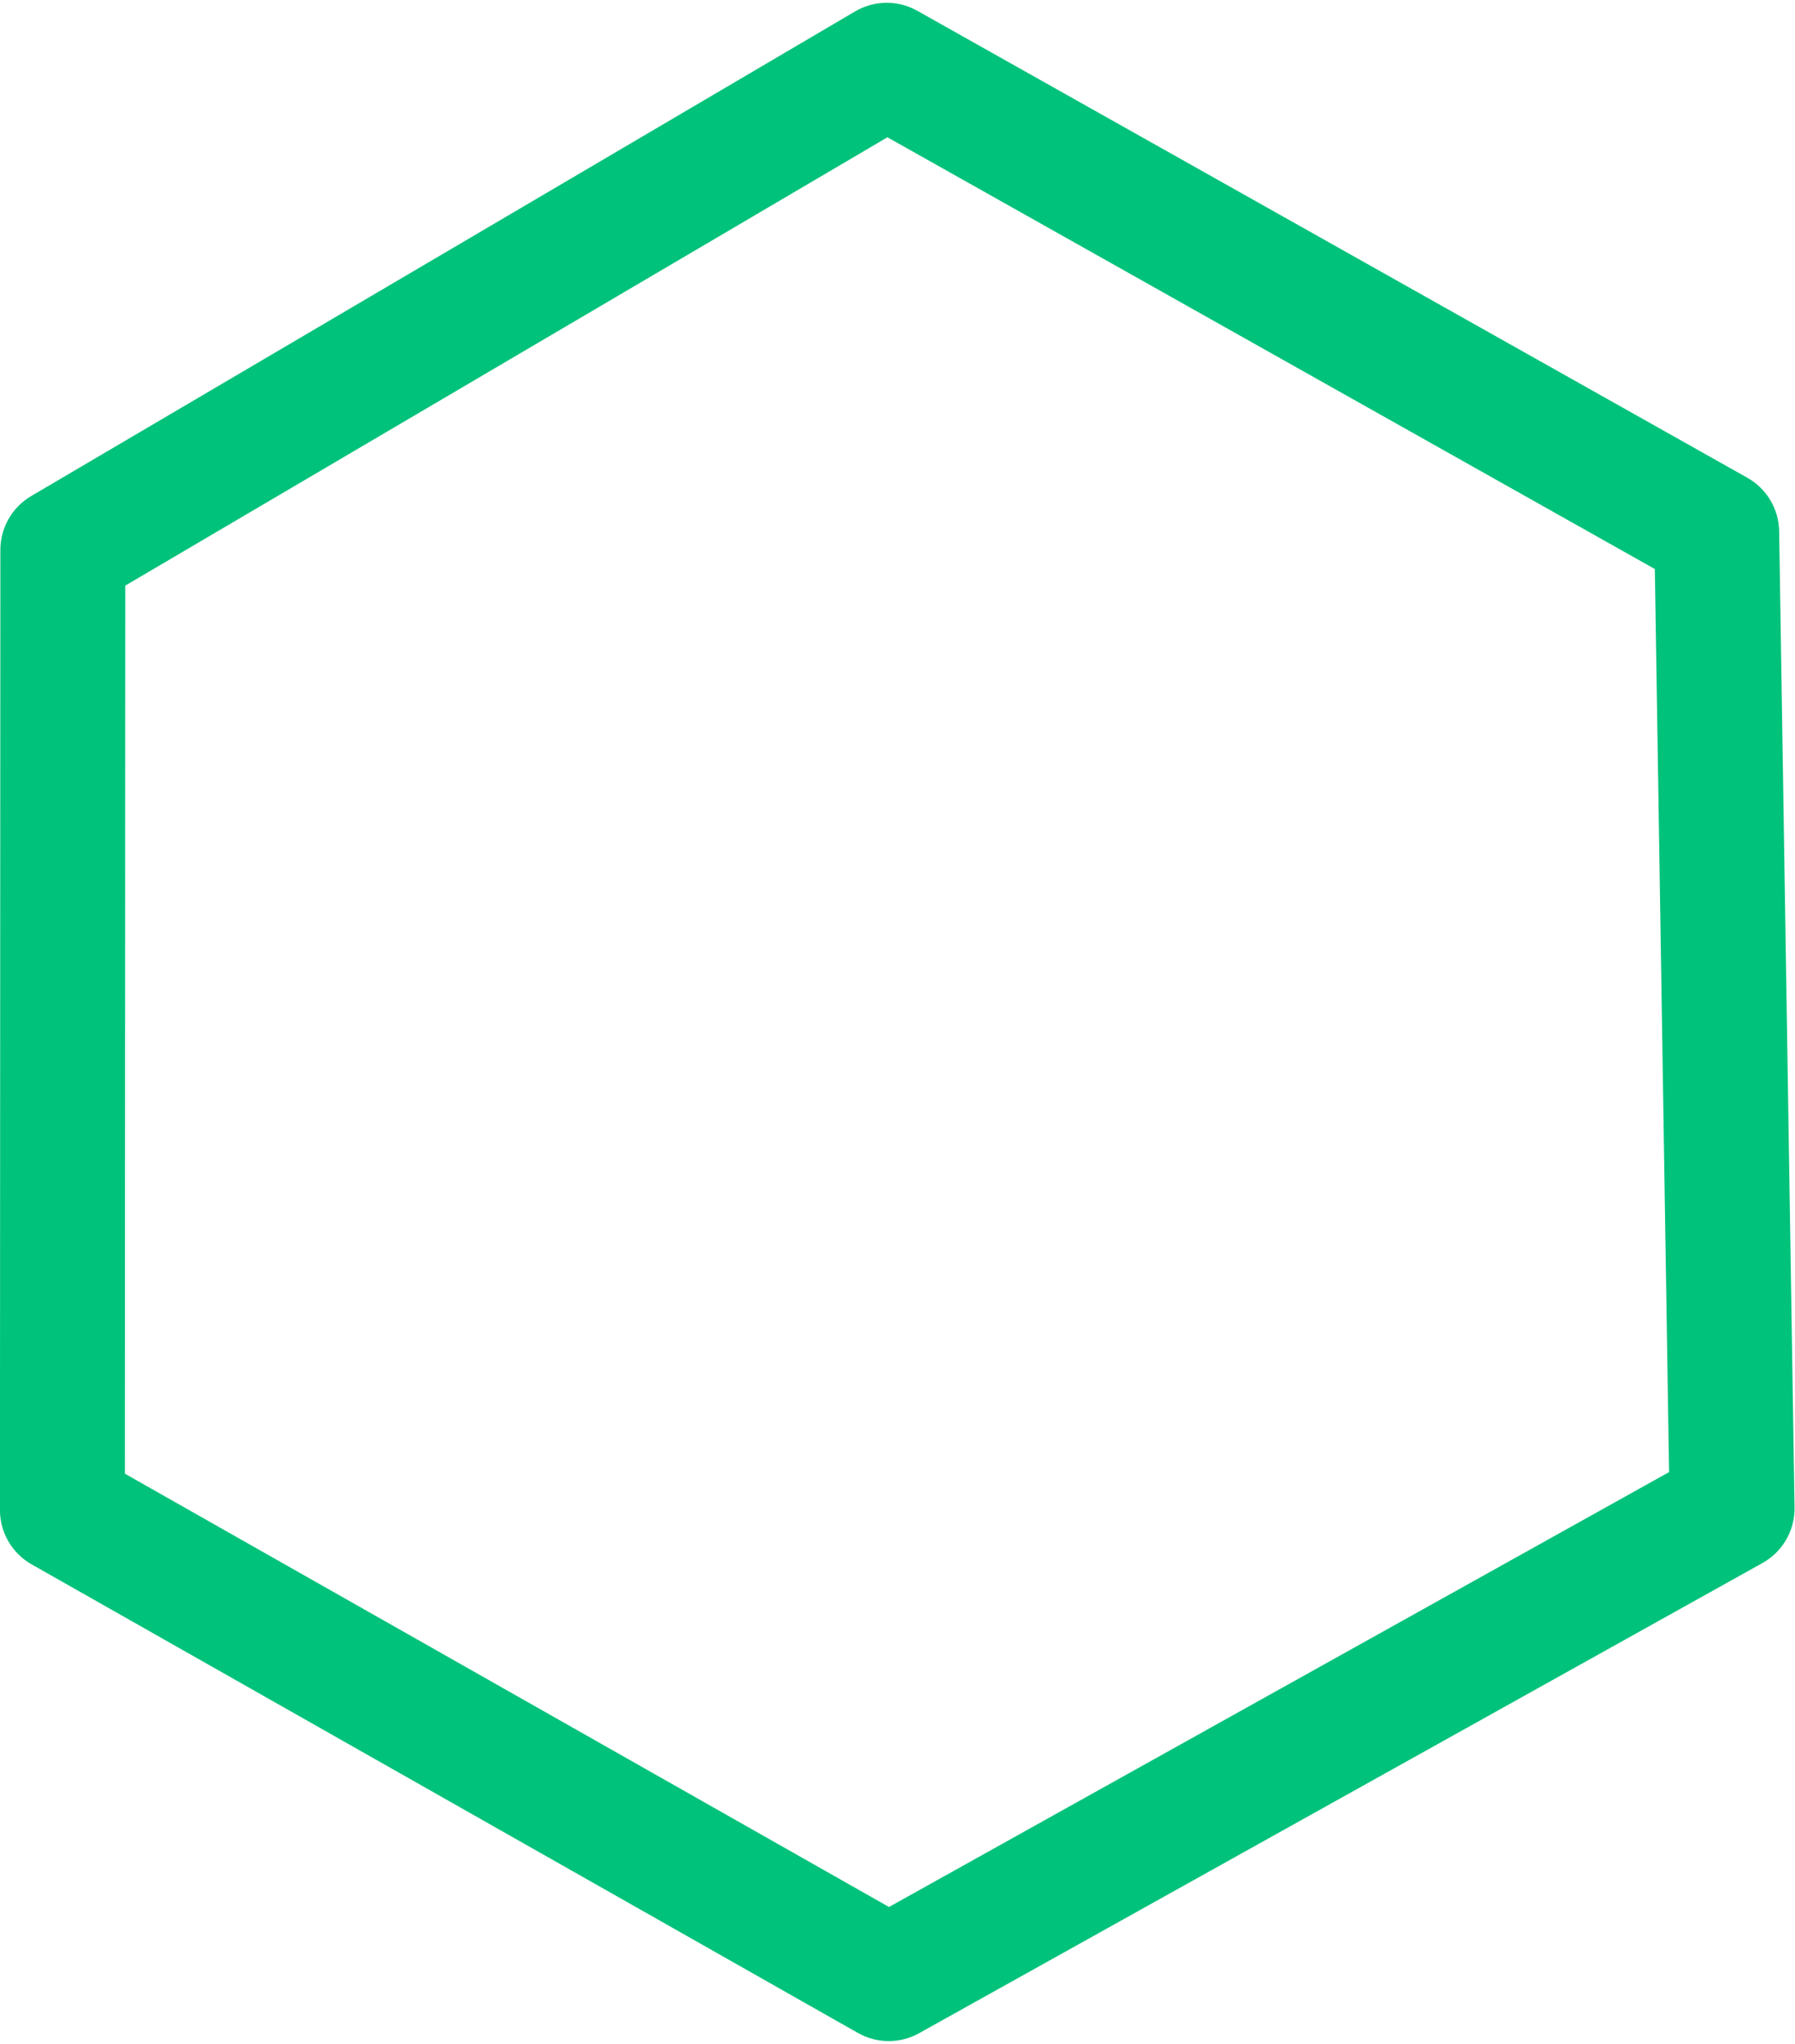 <?xml version="1.0" encoding="UTF-8" standalone="no"?><svg xmlns="http://www.w3.org/2000/svg" xmlns:xlink="http://www.w3.org/1999/xlink" fill="#000000" height="757.5" preserveAspectRatio="xMidYMid meet" version="1" viewBox="956.1 394.7 665.2 757.5" width="665.2" zoomAndPan="magnify"><g><g fill="#00c27a" id="change1_1"><path d="M1580.939,612.103L1580.939,612.103L1273.362,439.05L1296.445,438.827L991.119,618.444L1002.527,598.508L1002.37,954.347L990.643,934.205L1296.864,1107.874L1274.178,1107.792L1586.723,933.534L1574.852,954.112L1569.147,592.298L1580.939,612.103 M1603.636,571.762C1610.809,575.798,1615.297,583.339,1615.427,591.568L1615.427,591.568L1621.133,953.382C1621.267,961.905,1616.707,969.81,1609.263,973.961L1609.263,973.961L1296.717,1148.22C1289.659,1152.155,1281.06,1152.123,1274.03,1148.137L1274.03,1148.137L967.809,974.468C960.559,970.356,956.08,962.662,956.083,954.326L956.083,954.326L956.241,598.486C956.245,590.289,960.584,582.706,967.65,578.549L967.65,578.549L1272.976,398.933C1280.082,394.753,1288.874,394.667,1296.059,398.71L1296.059,398.71L1603.636,571.762 Z"/></g></g></svg>